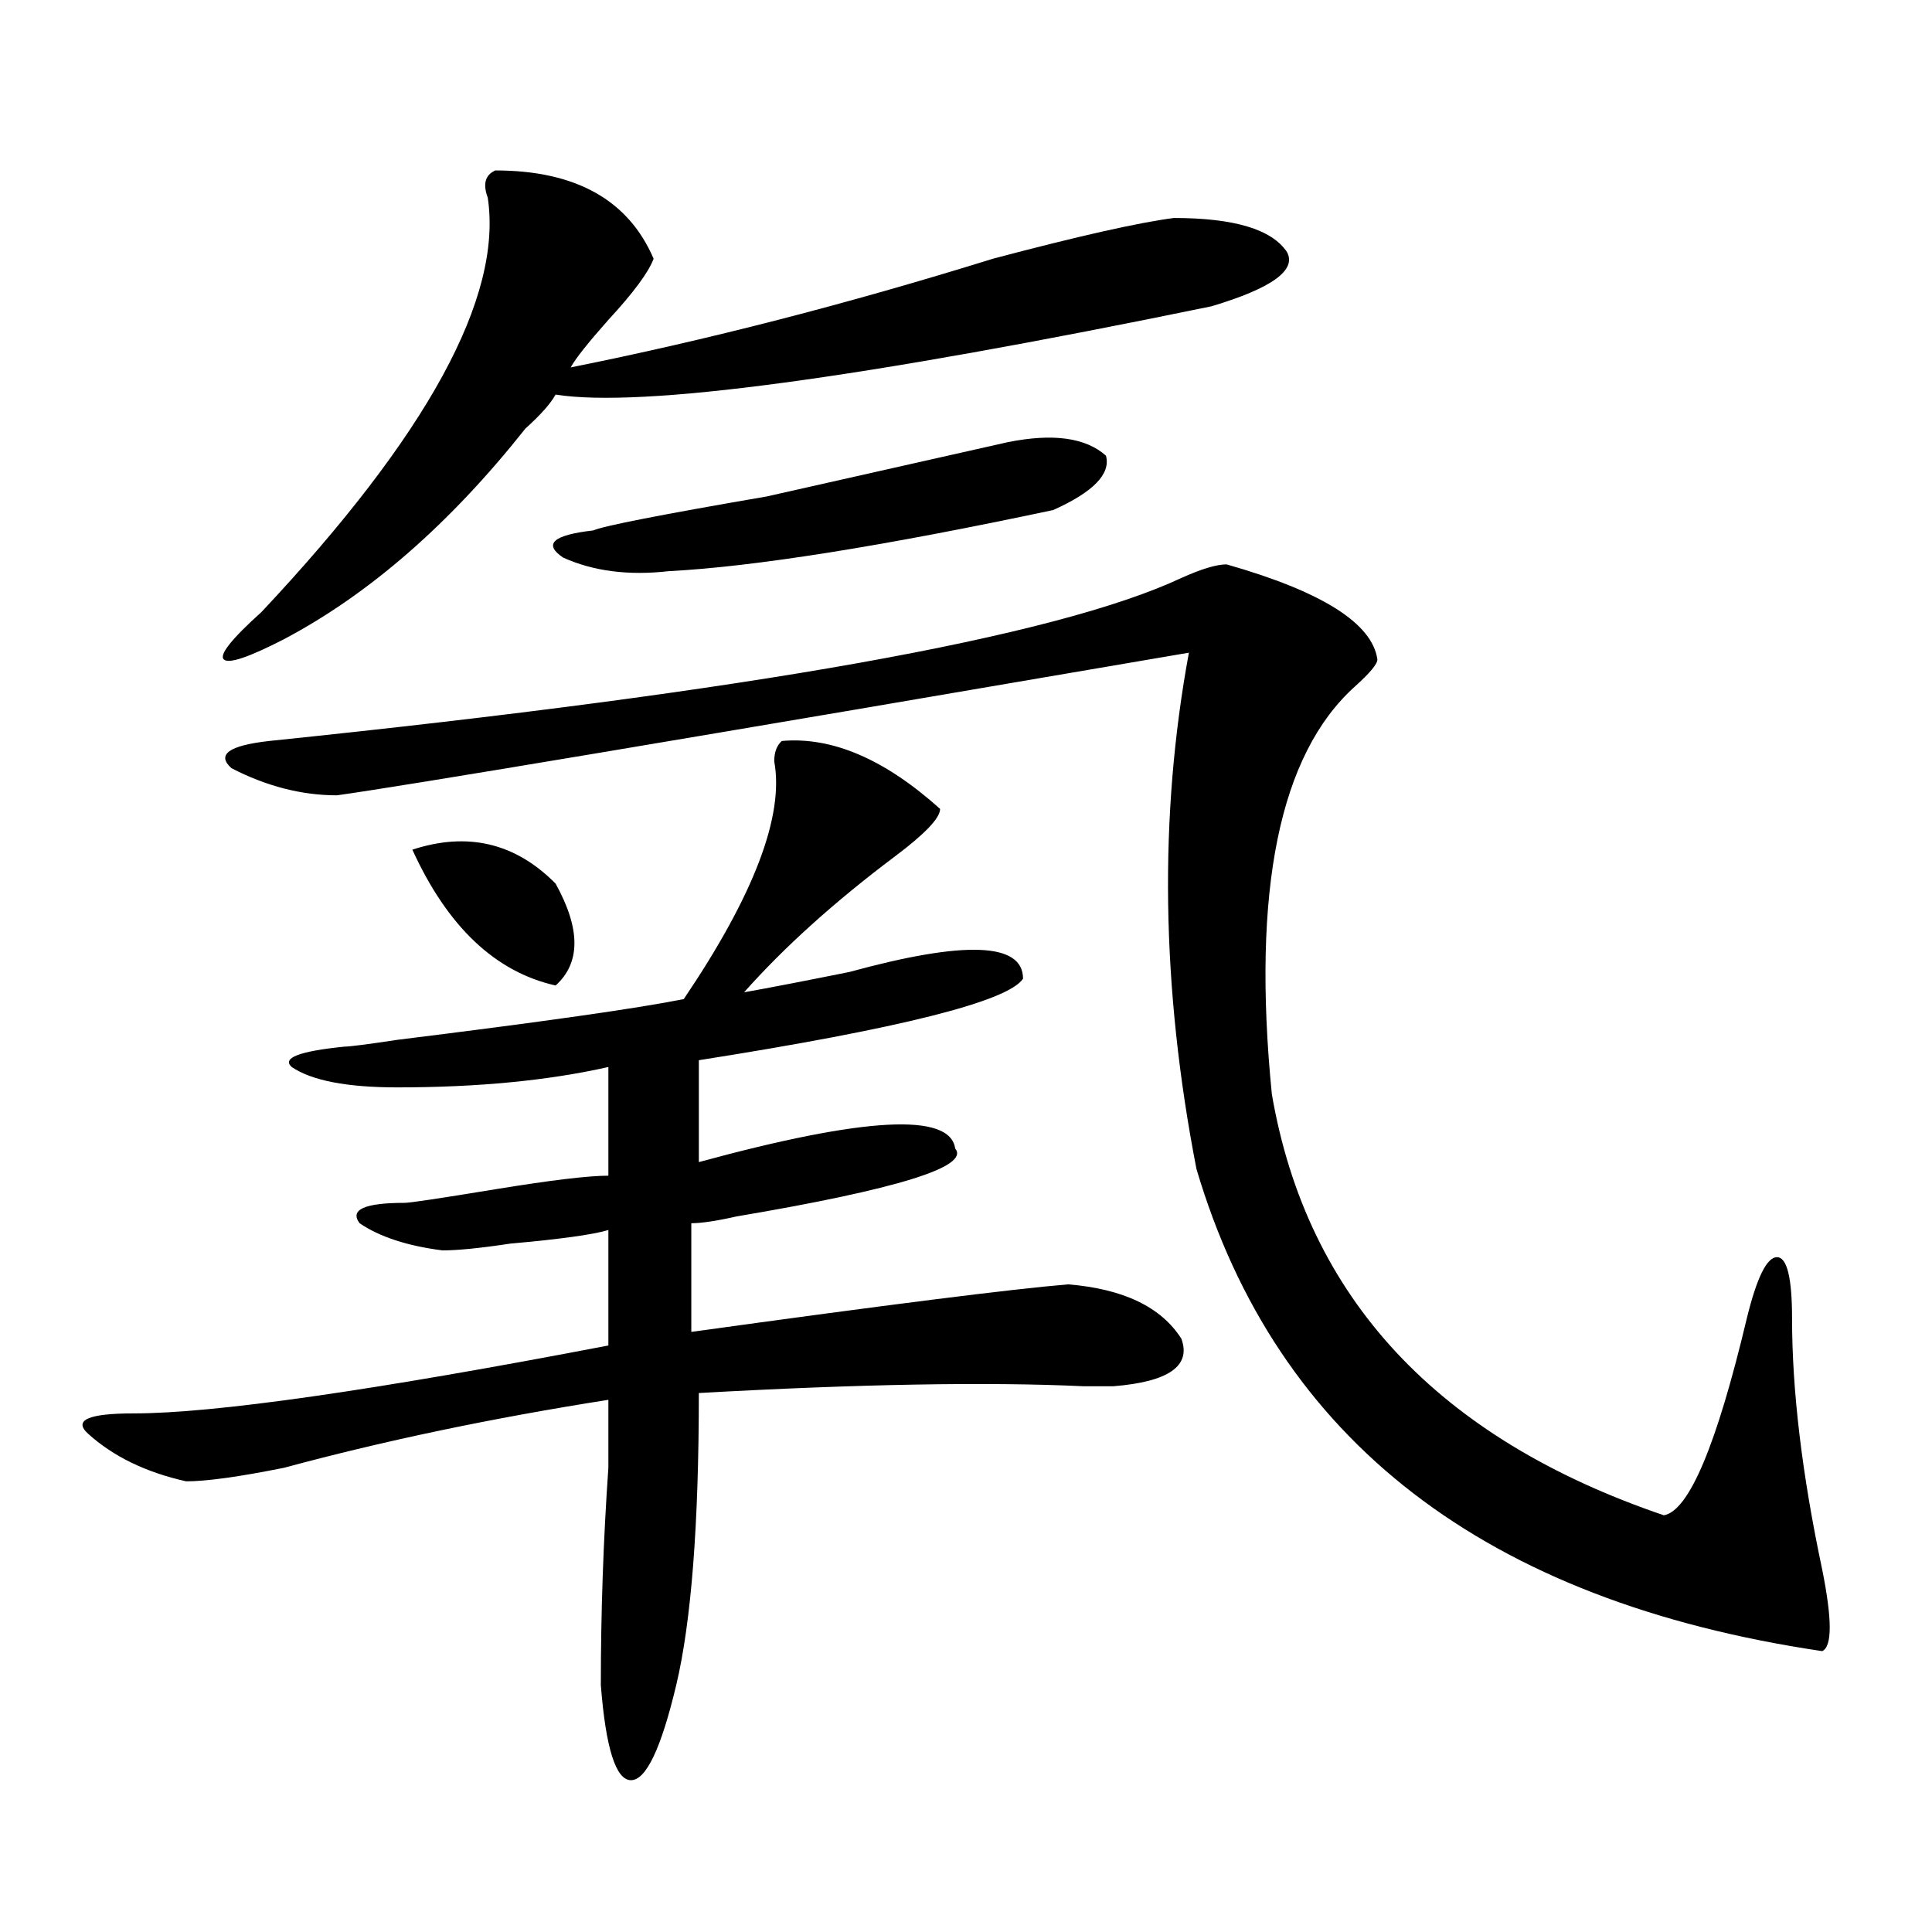 <?xml version="1.0" encoding="utf-8"?>
<!-- Generator: Adobe Illustrator 16.0.0, SVG Export Plug-In . SVG Version: 6.00 Build 0)  -->
<!DOCTYPE svg PUBLIC "-//W3C//DTD SVG 1.1//EN" "http://www.w3.org/Graphics/SVG/1.1/DTD/svg11.dtd">
<svg version="1.1" id="图层_1" xmlns="http://www.w3.org/2000/svg" xmlns:xlink="http://www.w3.org/1999/xlink" x="0px" y="0px"
	 width="1000px" height="1000px" viewBox="0 0 1000 1000" enable-background="new 0 0 1000 1000" xml:space="preserve">
<path d="M404.648,383.531c25.975-2.308,53.291,9.394,81.949,35.156c0,4.724-7.805,12.909-23.414,24.609
	c-31.219,23.456-57.255,46.911-78.047,70.313c12.987-2.308,31.219-5.823,54.633-10.547c59.815-16.37,89.754-15.216,89.754,3.516
	c-7.805,11.755-63.779,25.817-167.801,42.188V601.5c85.852-23.401,130.058-25.763,132.68-7.031
	c7.805,9.394-29.938,21.094-113.168,35.156c-10.427,2.362-18.231,3.516-23.414,3.516v56.25
	c101.461-14.063,166.459-22.247,195.117-24.609c28.597,2.362,48.108,11.755,58.535,28.125c5.183,14.063-6.524,22.302-35.121,24.609
	c-2.622,0-7.805,0-15.609,0c-49.45-2.308-115.79-1.153-199.02,3.516c0,68.005-3.902,118.322-11.707,151.172
	c-7.805,32.794-15.609,49.219-23.414,49.219s-13.049-16.425-15.609-49.219c0-37.519,1.28-74.981,3.902-112.5
	c0-18.731,0-30.433,0-35.156c-59.877,9.394-115.79,21.094-167.801,35.156c-23.414,4.724-40.365,7.031-50.73,7.031
	c-20.854-4.669-37.743-12.854-50.73-24.609c-7.805-7.031,0-10.547,23.414-10.547c41.584,0,123.533-11.7,245.848-35.156v-59.766
	c-7.805,2.362-24.756,4.724-50.73,7.031c-15.609,2.362-27.316,3.516-35.121,3.516c-18.231-2.308-32.561-7.031-42.926-14.063
	c-5.244-7.031,2.561-10.547,23.414-10.547c2.561,0,18.17-2.308,46.828-7.031c28.597-4.669,48.108-7.031,58.535-7.031v-56.25
	c-31.219,7.031-67.682,10.547-109.266,10.547c-26.036,0-44.268-3.516-54.633-10.547c-5.244-4.669,3.902-8.185,27.316-10.547
	c2.561,0,11.707-1.153,27.316-3.516c75.425-9.339,124.875-16.37,148.289-21.094c36.401-53.888,52.011-94.922,46.828-123.047
	C400.746,389.409,402.026,385.894,404.648,383.531z M256.359,88.219c41.584,0,68.9,15.271,81.949,45.703
	c-2.622,7.031-10.427,17.578-23.414,31.641c-10.427,11.755-16.951,19.94-19.512,24.609c70.242-14.063,143.045-32.794,218.531-56.25
	c44.206-11.701,75.425-18.732,93.656-21.094c31.219,0,50.73,5.877,58.535,17.578c5.183,9.393-7.805,18.786-39.023,28.125
	c-182.13,37.519-295.298,52.734-339.504,45.703c-2.622,4.724-7.805,10.547-15.609,17.578
	c-39.023,49.219-80.669,85.583-124.875,108.984c-18.231,9.394-28.658,12.909-31.219,10.547c-2.622-2.308,3.902-10.547,19.512-24.609
	c85.852-91.406,124.875-162.873,117.07-214.453C249.835,95.25,251.115,90.581,256.359,88.219z M634.887,292.125
	c49.389,14.063,75.425,30.487,78.047,49.219c0,2.362-3.902,7.031-11.707,14.063c-39.023,35.156-53.353,105.469-42.926,210.938
	c18.17,105.469,85.852,178.144,202.922,217.969c12.987-2.308,27.316-36.31,42.926-101.953c5.183-21.094,10.365-31.641,15.609-31.641
	c5.183,0,7.805,10.547,7.805,31.641c0,37.519,5.183,80.859,15.609,130.078c5.183,25.763,5.183,39.825,0,42.188
	c-174.325-25.818-282.311-108.984-323.895-249.609c-18.231-93.714-19.512-182.813-3.902-267.188
	c-260.177,44.55-407.186,69.159-440.965,73.828c-18.231,0-36.463-4.669-54.633-14.063c-7.805-7.031-1.342-11.7,19.512-14.063
	c249.75-25.763,407.124-53.888,472.184-84.375C621.838,294.487,629.643,292.125,634.887,292.125z M213.434,439.781
	c28.597-9.339,53.291-3.516,74.145,17.578c12.987,23.456,12.987,41.034,0,52.734C256.359,503.063,231.604,479.661,213.434,439.781z
	 M521.719,228.844c23.414-4.669,40.304-2.308,50.73,7.031c2.561,9.394-6.524,18.786-27.316,28.125
	c-88.474,18.786-154.813,29.333-199.02,31.641c-20.854,2.362-39.023,0-54.633-7.031c-10.427-7.031-5.244-11.7,15.609-14.063
	c5.183-2.308,35.121-8.185,89.754-17.578C459.281,242.906,500.865,233.567,521.719,228.844z"/>
</svg>
